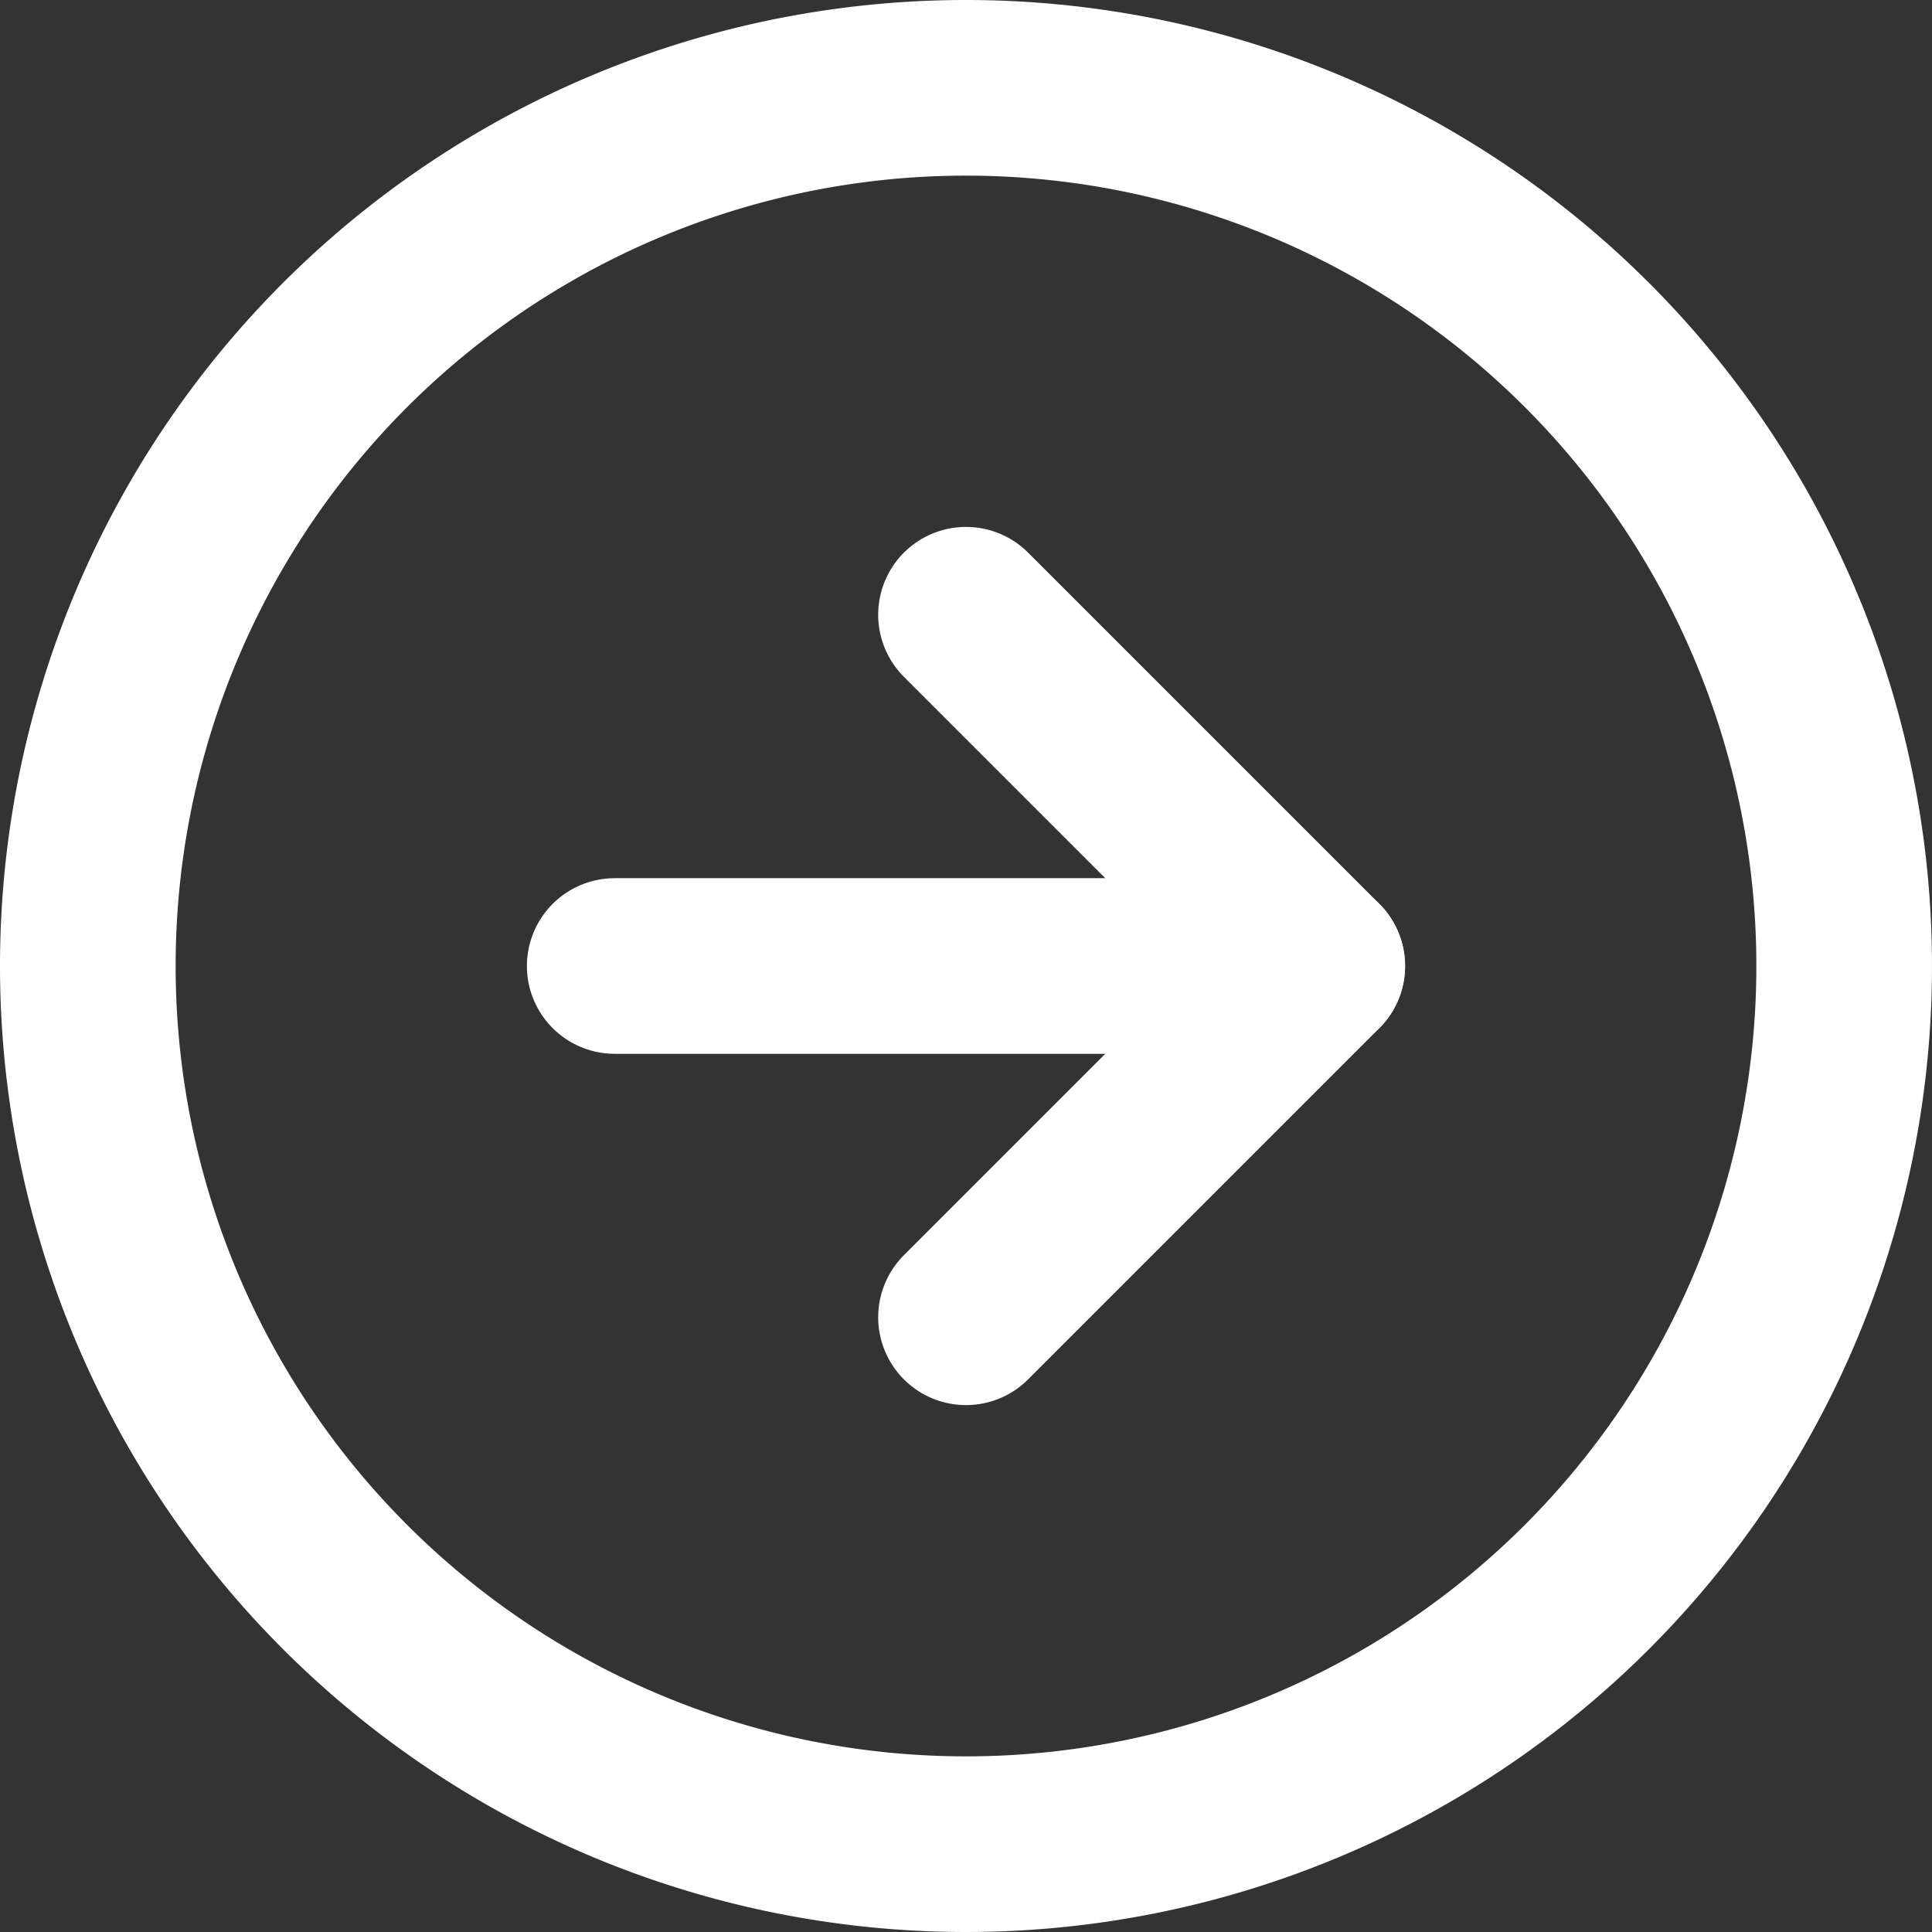 <svg xmlns="http://www.w3.org/2000/svg" width="22" height="22" viewBox="0 0 22 22">
  <rect x="0" y="0" width="22" height="22" fill="#333333" stroke="none"/>
  <g id="arrow_next" transform="translate(1 1)">
    <path id="Path_7941" data-name="Path 7941" d="M3,13A10,10,0,1,0,13,3,10,10,0,0,0,3,13Z" transform="translate(-3 -3)" fill="none" stroke="#fff" stroke-linecap="round" stroke-linejoin="round" stroke-width="2"/>
    <path id="Path_7942" data-name="Path 7942" d="M12,12l4,4-4,4" transform="translate(-2 -6)" fill="none" stroke="#fff" stroke-linecap="round" stroke-linejoin="round" stroke-width="2"/>
    <path id="Path_7943" data-name="Path 7943" d="M12,18h8" transform="translate(-6 -8)" fill="none" stroke="#fff" stroke-linecap="round" stroke-linejoin="round" stroke-width="2"/>
  </g>
</svg>
